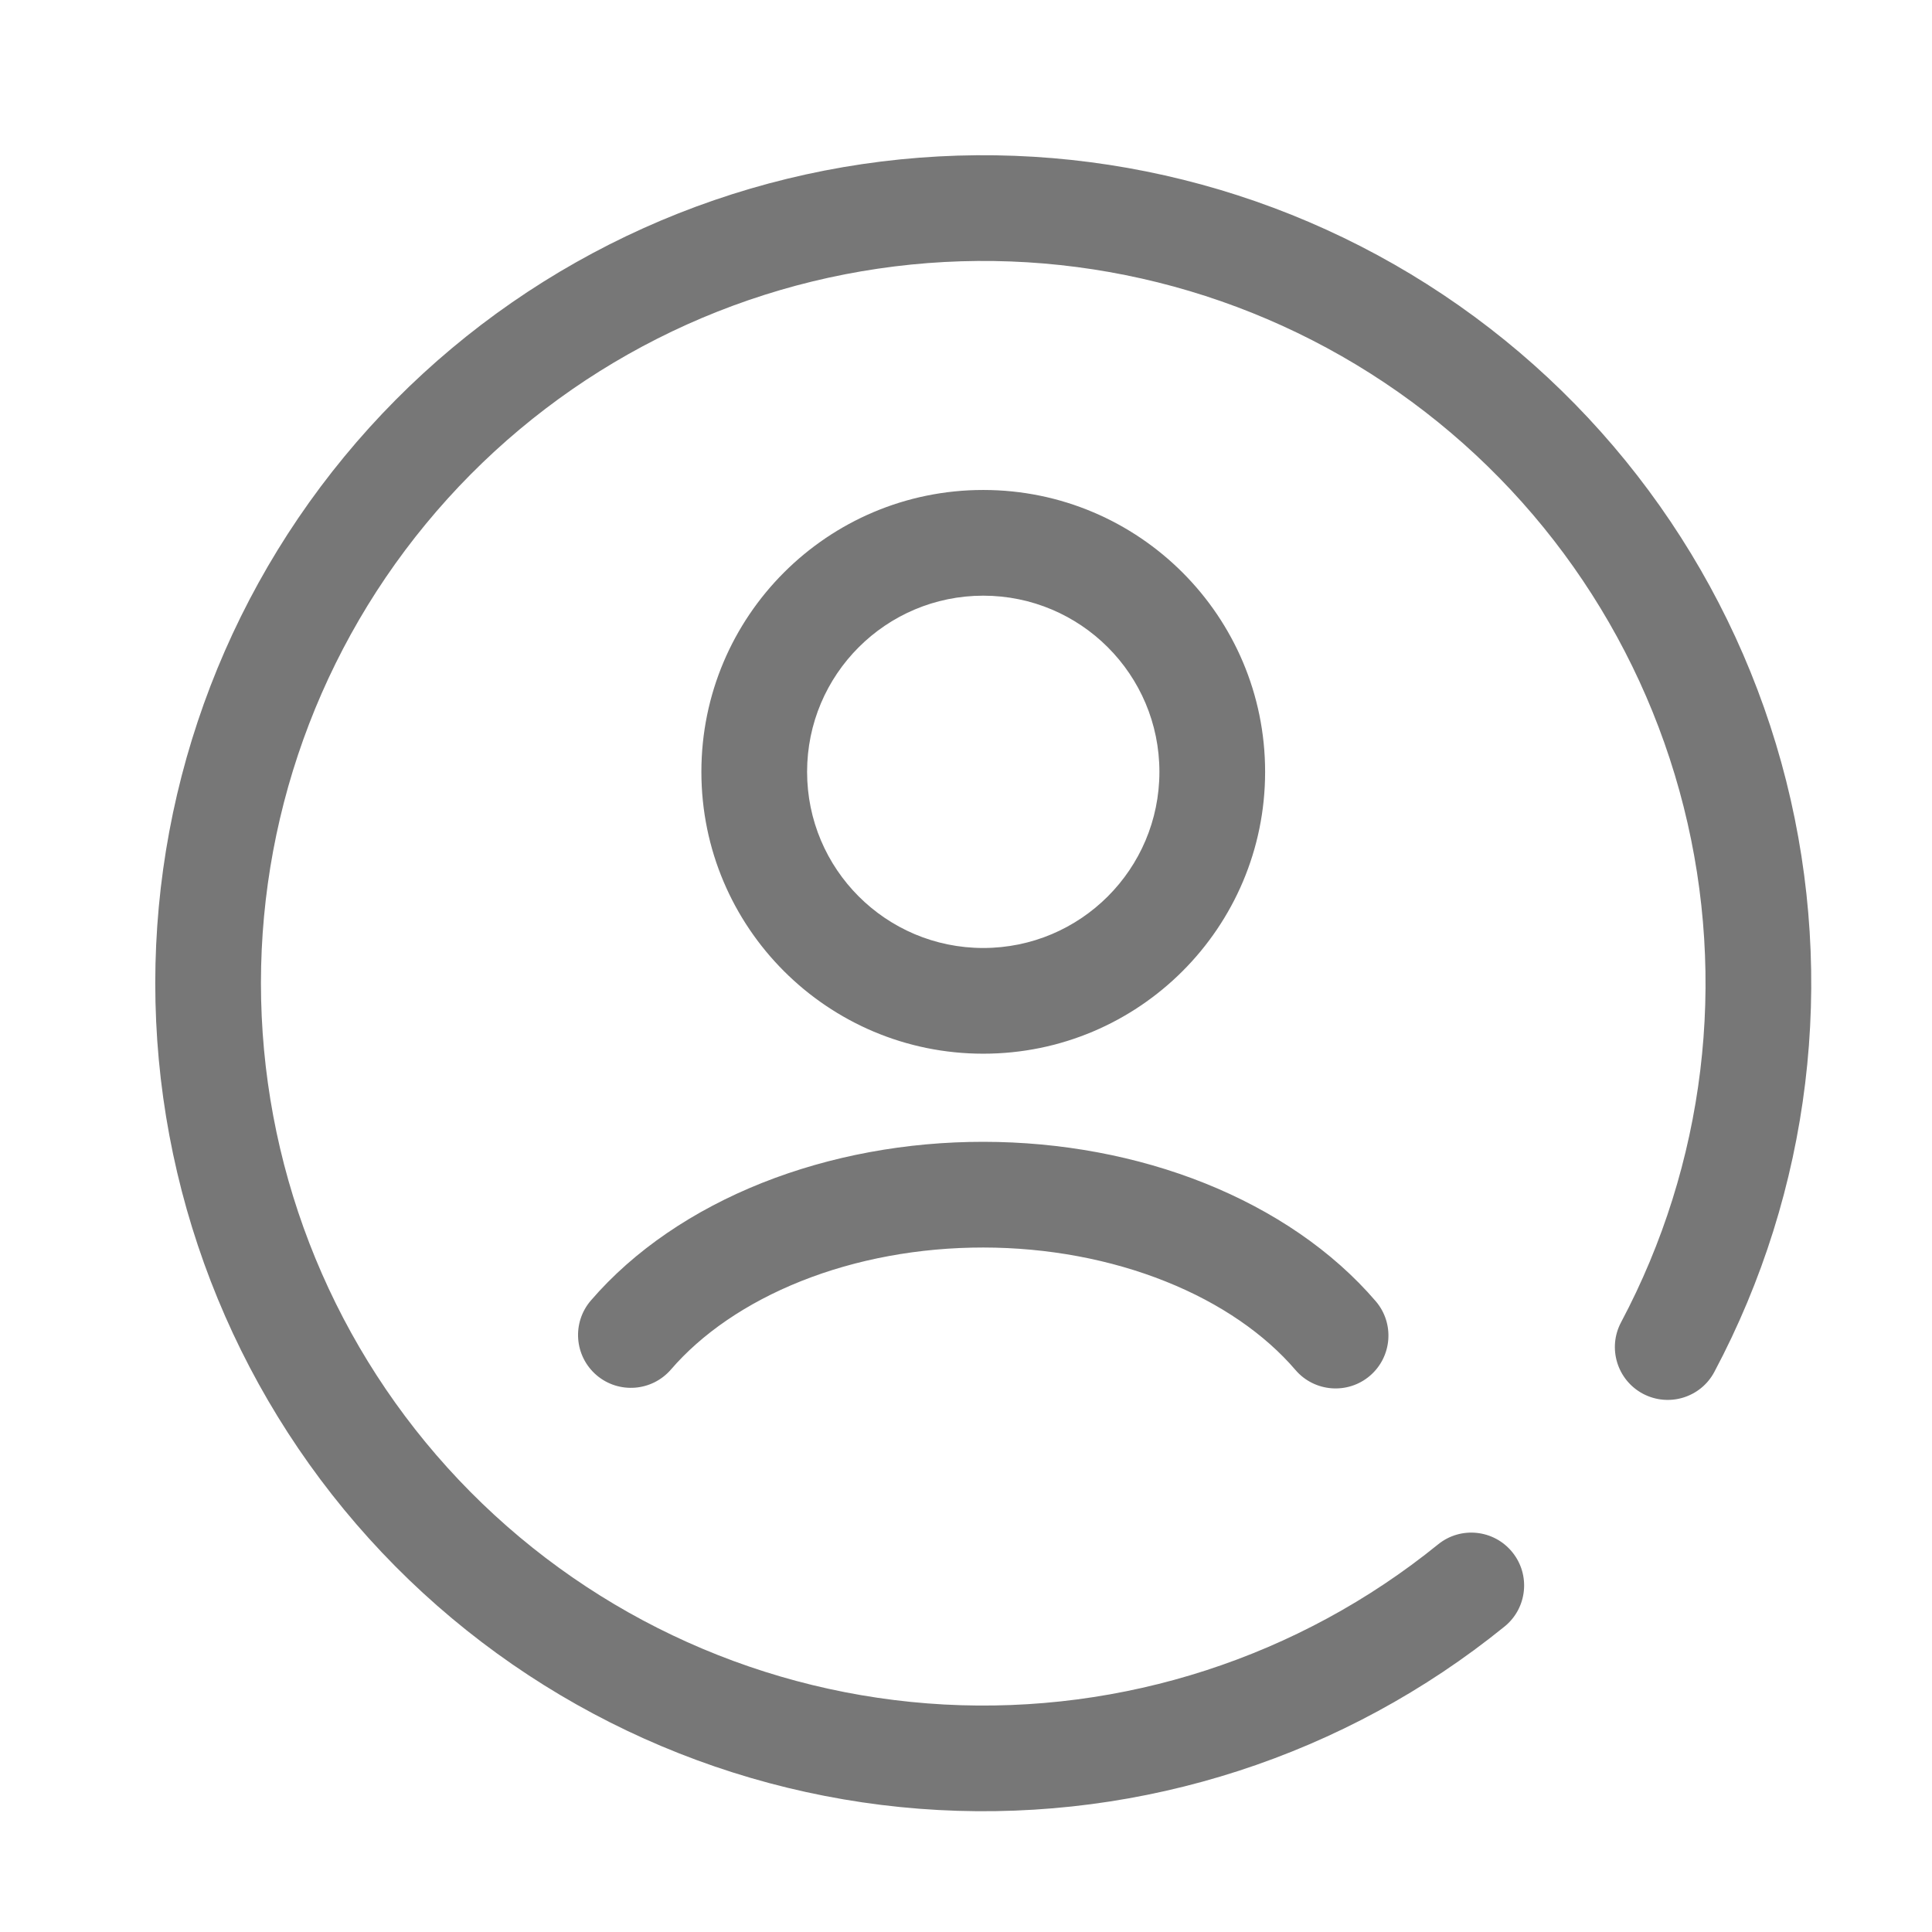 <svg width="28" height="28" viewBox="0 0 28 28" fill="none" xmlns="http://www.w3.org/2000/svg">
<path fill-rule="evenodd" clip-rule="evenodd" d="M20.915 4.271C18.441 2.619 15.442 1.944 12.499 2.378C9.557 2.812 6.88 4.324 4.989 6.619C3.097 8.915 2.126 11.832 2.263 14.803C2.4 17.774 3.636 20.589 5.73 22.701C7.825 24.813 10.63 26.071 13.6 26.232C16.57 26.393 19.494 25.446 21.805 23.573C22.134 23.307 22.184 22.824 21.918 22.496C21.652 22.167 21.169 22.116 20.841 22.383C18.825 24.017 16.274 24.843 13.683 24.703C11.092 24.562 8.645 23.464 6.818 21.622C4.991 19.78 3.913 17.325 3.793 14.732C3.673 12.14 4.521 9.596 6.171 7.594C7.821 5.591 10.156 4.272 12.723 3.894C15.29 3.515 17.906 4.104 20.064 5.545C22.222 6.986 23.767 9.177 24.401 11.694C25.035 14.21 24.711 16.872 23.494 19.163C23.295 19.537 23.437 20 23.81 20.199C24.184 20.397 24.648 20.256 24.846 19.882C26.242 17.256 26.613 14.204 25.887 11.319C25.16 8.435 23.388 5.923 20.915 4.271ZM14.25 13.739C15.66 13.739 16.803 12.596 16.803 11.186C16.803 9.776 15.66 8.633 14.25 8.633C12.84 8.633 11.697 9.776 11.697 11.186C11.697 12.596 12.84 13.739 14.25 13.739ZM14.25 15.271C16.506 15.271 18.335 13.442 18.335 11.186C18.335 8.93 16.506 7.101 14.25 7.101C11.994 7.101 10.165 8.93 10.165 11.186C10.165 13.442 11.994 15.271 14.25 15.271ZM11.043 17.144C12.034 16.75 13.139 16.547 14.254 16.548C15.37 16.549 16.474 16.753 17.463 17.149C18.451 17.545 19.31 18.126 19.938 18.858C20.213 19.179 20.176 19.662 19.855 19.938C19.534 20.213 19.05 20.176 18.775 19.855C18.334 19.34 17.692 18.891 16.894 18.572C16.097 18.253 15.186 18.081 14.253 18.08C13.319 18.079 12.408 18.249 11.61 18.567C10.81 18.886 10.167 19.334 9.724 19.848C9.447 20.168 8.964 20.204 8.643 19.928C8.323 19.651 8.287 19.168 8.564 18.847C9.193 18.117 10.054 17.538 11.043 17.144Z" fill="#777777"/>
</svg>
